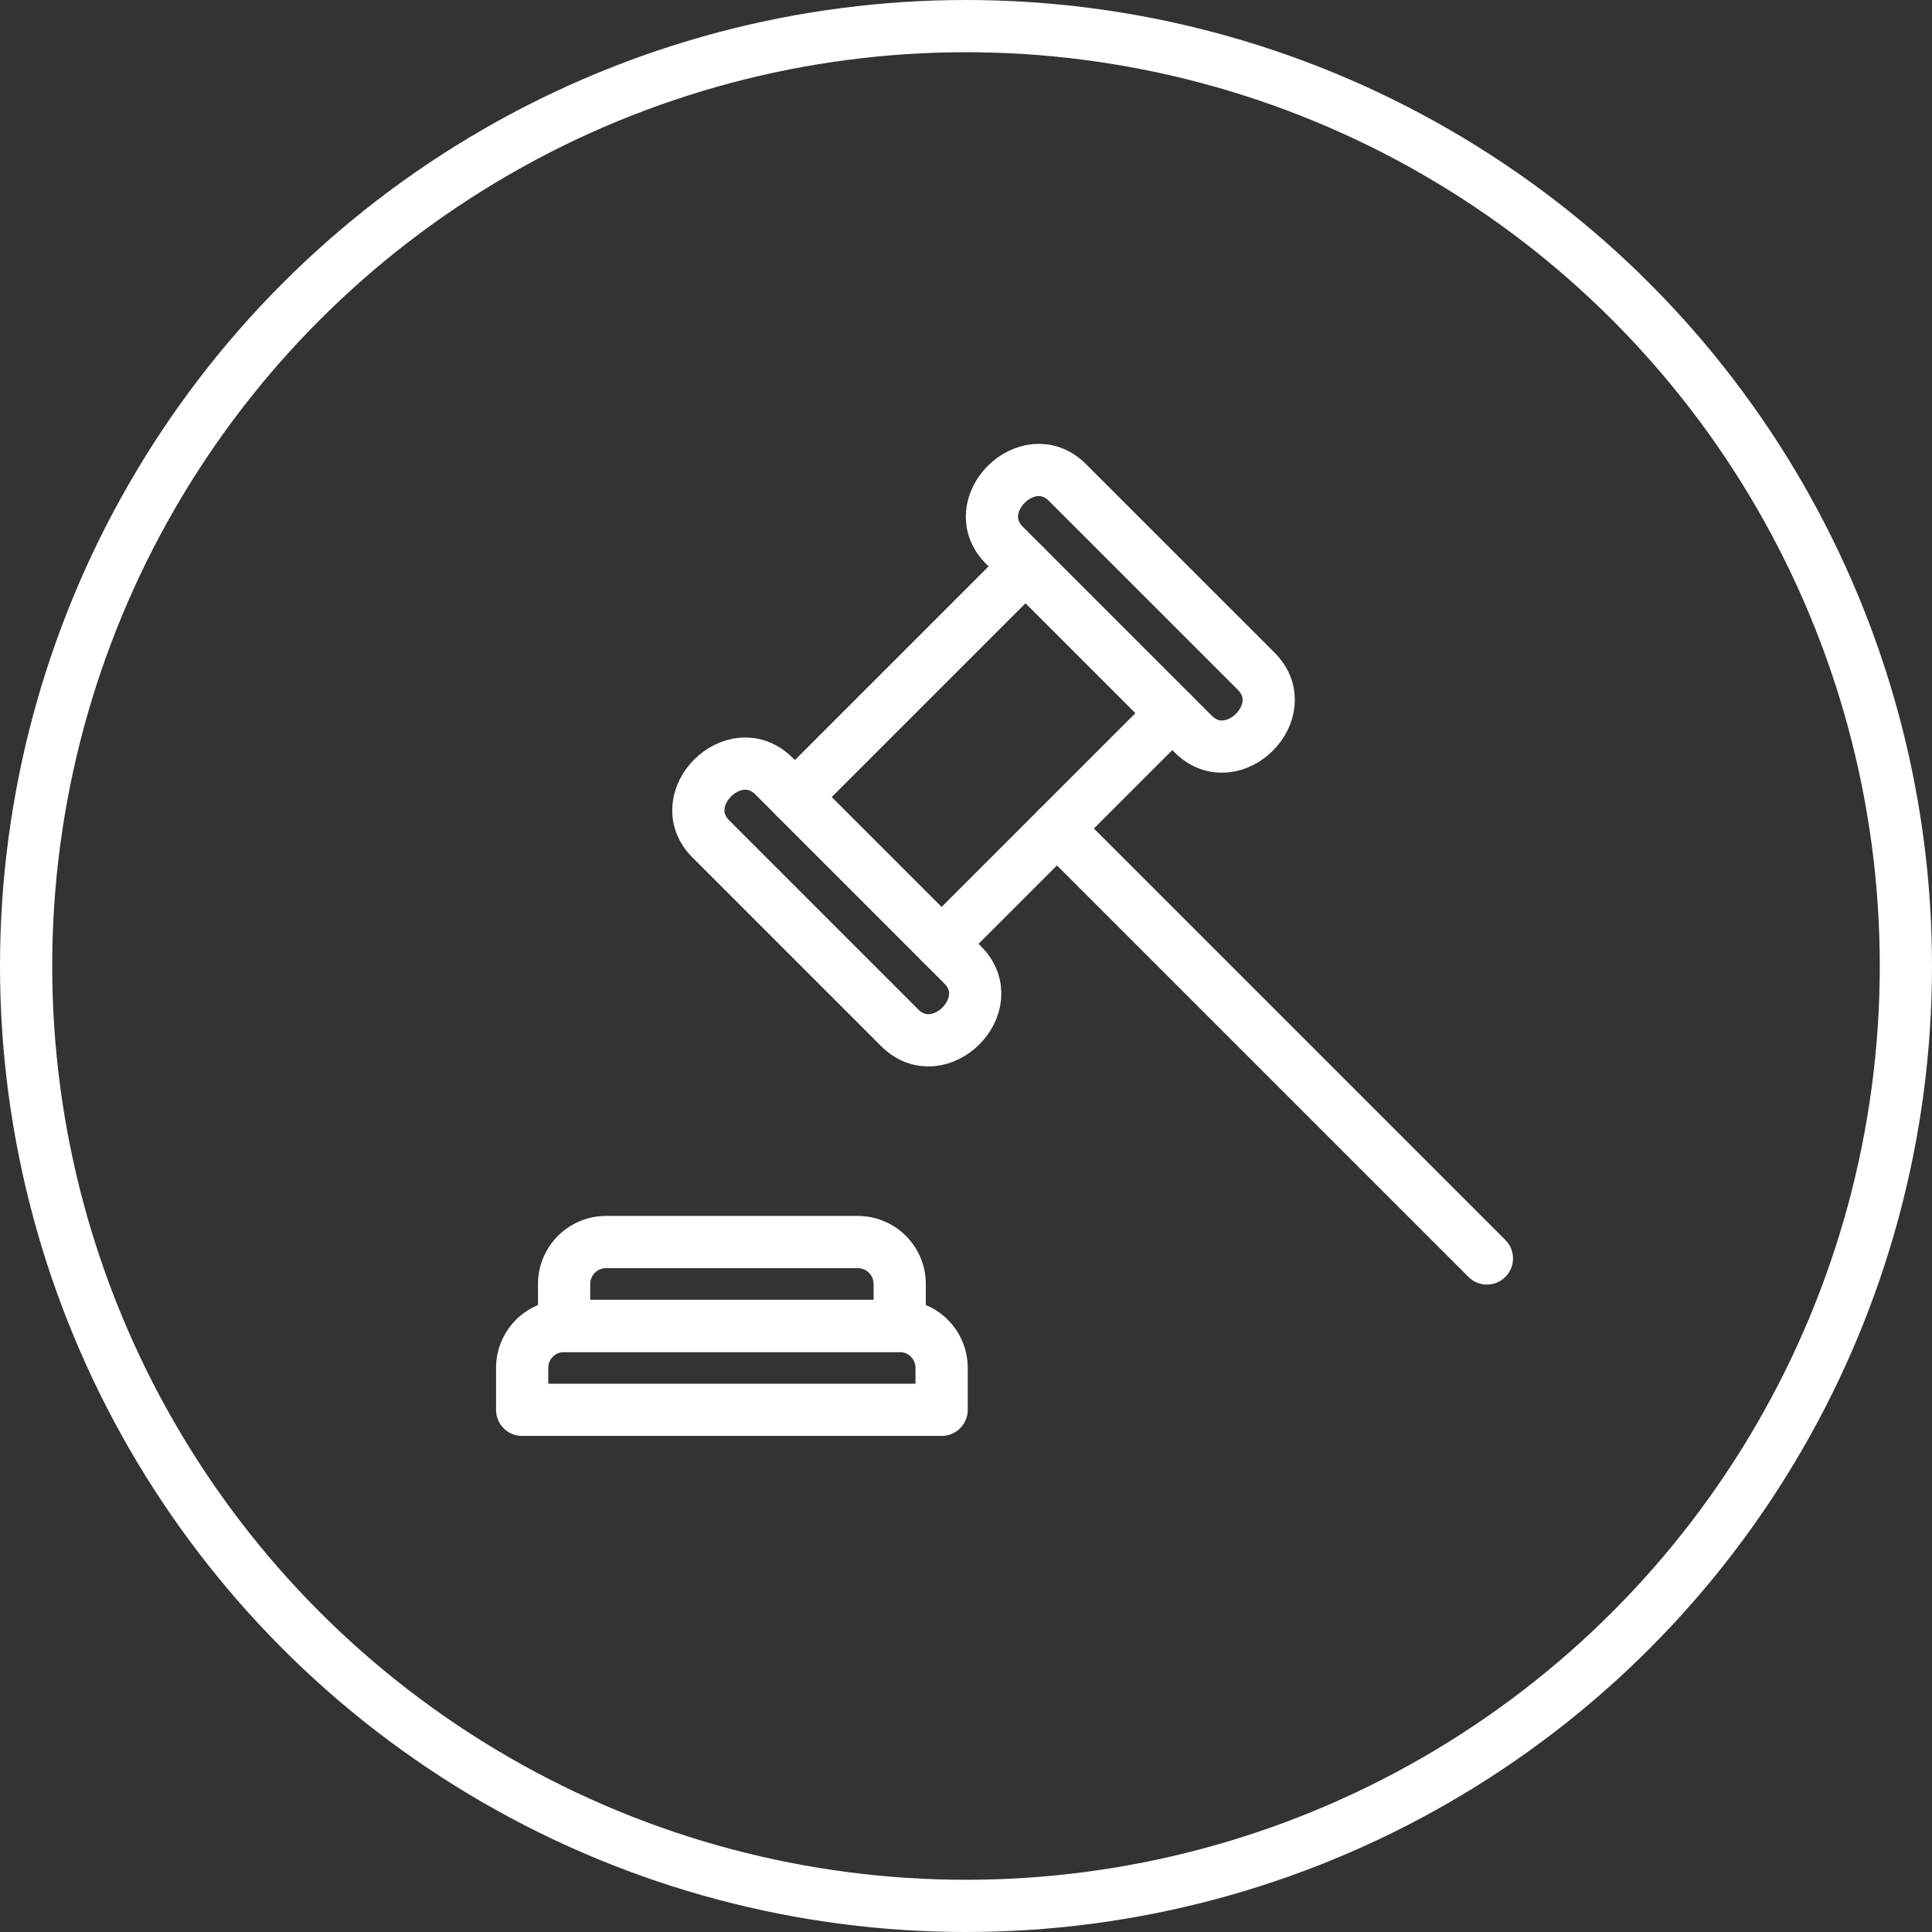 <svg xmlns="http://www.w3.org/2000/svg" width="74" height="74" viewBox="0 0 74 74">
  <rect x="0" y="0" width="74" height="74" fill="#333333" stroke="none"/>
  <g id="Action_Fraud" data-name="Action Fraud" transform="translate(-176 -189)">
    <circle id="Oval" cx="36" cy="36" r="36" transform="translate(177 190)" fill="none" stroke="#fff" stroke-miterlimit="10" stroke-width="2"/>
    <path id="Stroke_891" data-name="Stroke 891" d="M16.066,3.213H0V1.607A1.608,1.608,0,0,1,1.607,0H14.459a1.607,1.607,0,0,1,1.607,1.607V3.213Z" transform="translate(196 239.786)" fill="none" stroke="#fff" stroke-linecap="round" stroke-linejoin="round" stroke-miterlimit="10" stroke-width="2"/>
    <path id="Stroke_892" data-name="Stroke 892" d="M12.853,3.213H0V1.607A1.608,1.608,0,0,1,1.607,0h9.64a1.607,1.607,0,0,1,1.607,1.607V3.213Z" transform="translate(197.607 236.573)" fill="none" stroke="#fff" stroke-linecap="round" stroke-linejoin="round" stroke-miterlimit="10" stroke-width="2"/>
    <path id="Stroke_893" data-name="Stroke 893" d="M14.459,5.623,5.623,14.459,0,8.836,8.836,0l5.623,5.623Z" transform="translate(206.443 210.693)" fill="none" stroke="#fff" stroke-linecap="round" stroke-linejoin="round" stroke-miterlimit="10" stroke-width="2"/>
    <path id="Stroke_894" data-name="Stroke 894" d="M3.7,1.283l-.8-.8C1.379-1.03-1.036,1.372.483,2.89l7.23,7.23c1.515,1.513,3.93-.892,2.41-2.41l-.8-.8" transform="translate(202.747 218.246)" fill="none" stroke="#fff" stroke-linecap="round" stroke-linejoin="round" stroke-miterlimit="10" stroke-width="2"/>
    <path id="Stroke_895" data-name="Stroke 895" d="M6.909,9.316l.8.8c1.515,1.513,3.93-.892,2.41-2.41L2.892.48C1.379-1.03-1.036,1.372.483,2.89l.8.8" transform="translate(213.993 207)" fill="none" stroke="#fff" stroke-linecap="round" stroke-linejoin="round" stroke-miterlimit="10" stroke-width="2"/>
    <path id="Stroke_896" data-name="Stroke 896" d="M0,0,16.468,16.468" transform="translate(216.484 220.734)" fill="none" stroke="#fff" stroke-linecap="round" stroke-linejoin="round" stroke-miterlimit="10" stroke-width="2"/>
  </g>
</svg>
